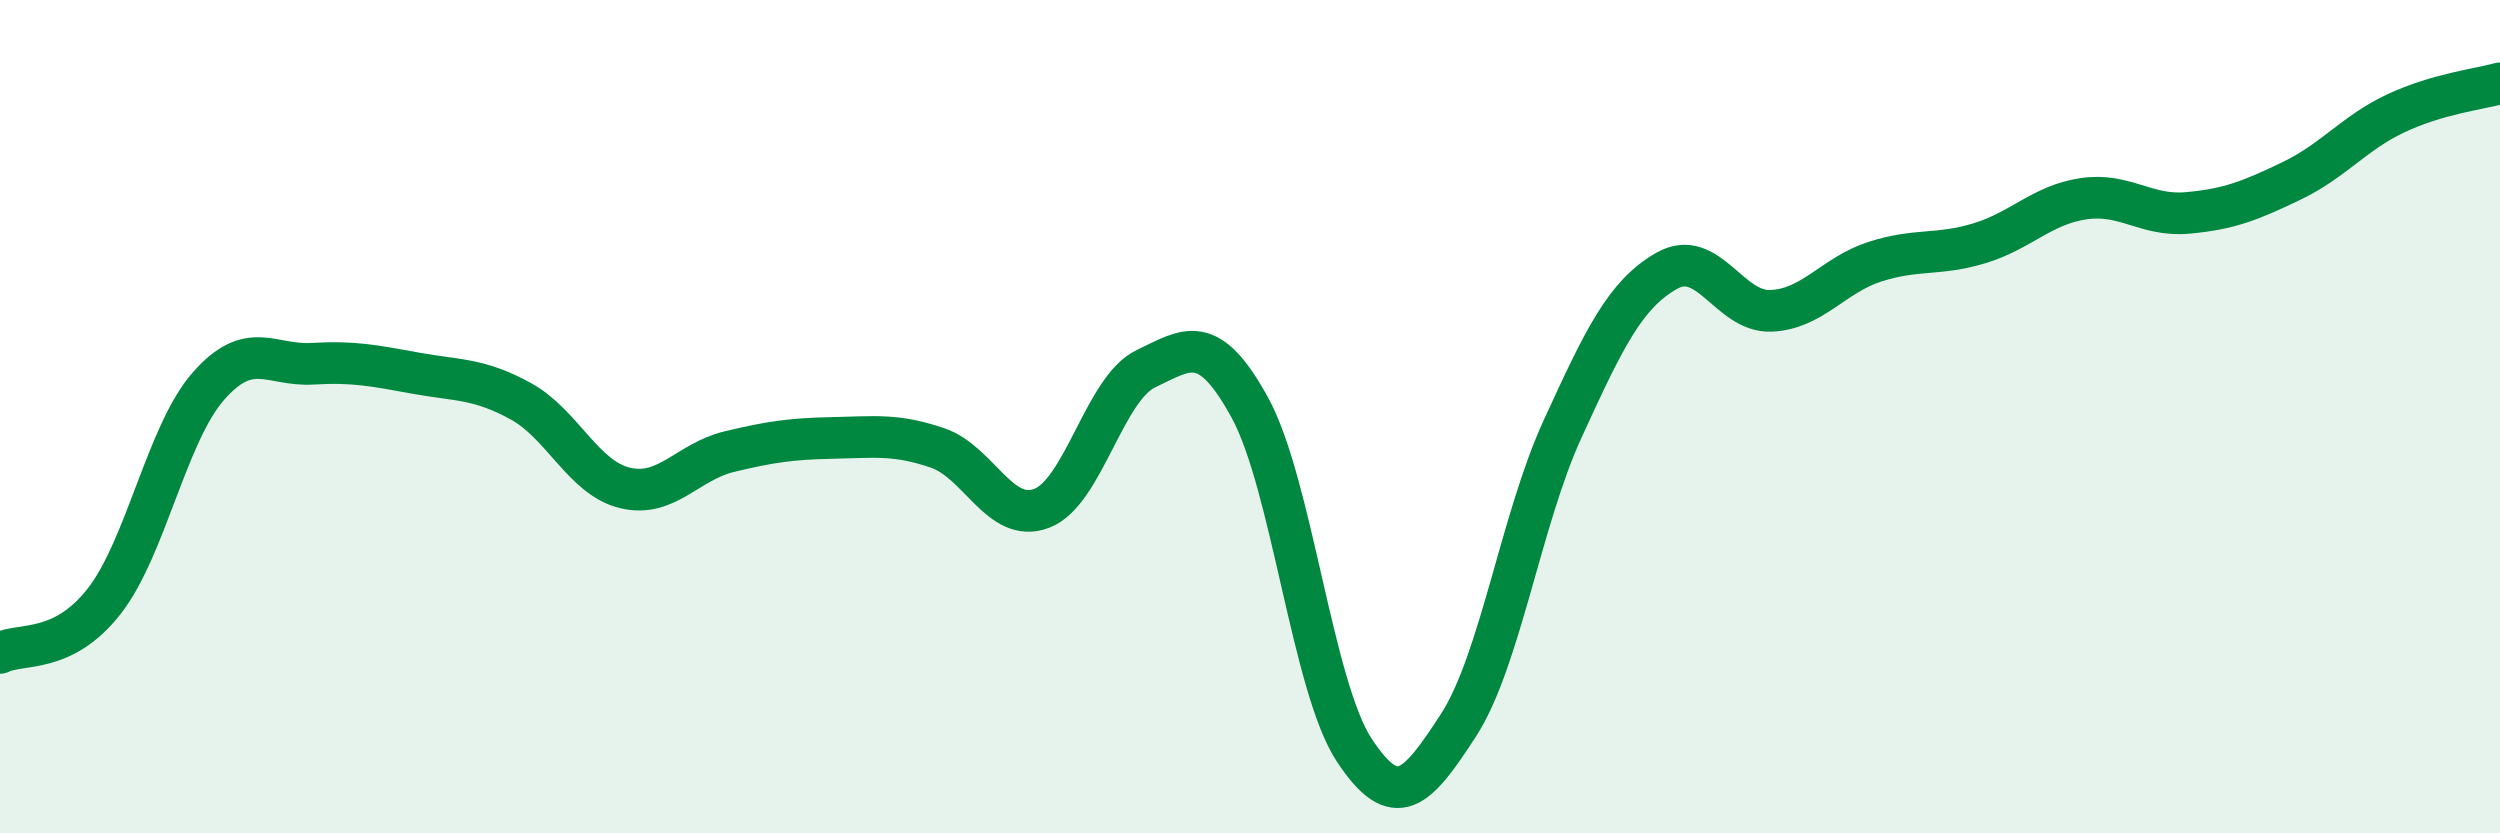 
    <svg width="60" height="20" viewBox="0 0 60 20" xmlns="http://www.w3.org/2000/svg">
      <path
        d="M 0,15.67 C 0.5,15.42 1.5,15.71 2.5,14.43 C 3.5,13.15 4,10.41 5,9.27 C 6,8.13 6.5,8.79 7.5,8.73 C 8.5,8.67 9,8.78 10,8.96 C 11,9.14 11.5,9.08 12.5,9.63 C 13.5,10.18 14,11.47 15,11.71 C 16,11.95 16.5,11.08 17.5,10.84 C 18.5,10.6 19,10.53 20,10.51 C 21,10.49 21.5,10.41 22.5,10.75 C 23.5,11.09 24,12.58 25,12.2 C 26,11.82 26.5,9.33 27.5,8.85 C 28.5,8.37 29,7.96 30,9.79 C 31,11.62 31.5,16.48 32.5,18 C 33.5,19.52 34,18.95 35,17.41 C 36,15.87 36.5,12.48 37.5,10.3 C 38.5,8.12 39,7.07 40,6.5 C 41,5.93 41.5,7.5 42.5,7.46 C 43.5,7.42 44,6.6 45,6.28 C 46,5.96 46.5,6.14 47.5,5.84 C 48.5,5.54 49,4.92 50,4.77 C 51,4.62 51.5,5.2 52.5,5.11 C 53.5,5.02 54,4.82 55,4.34 C 56,3.86 56.5,3.19 57.5,2.72 C 58.5,2.25 59.5,2.14 60,2L60 20L0 20Z"
        fill="#008740"
        opacity="0.1"
        stroke-linecap="round"
        stroke-linejoin="round"
      />
      <path
        d="M 0,15.67 C 0.5,15.42 1.5,15.71 2.5,14.43 C 3.5,13.15 4,10.41 5,9.27 C 6,8.13 6.5,8.79 7.5,8.73 C 8.5,8.67 9,8.78 10,8.96 C 11,9.14 11.5,9.08 12.5,9.63 C 13.5,10.18 14,11.47 15,11.71 C 16,11.95 16.5,11.08 17.5,10.84 C 18.5,10.6 19,10.53 20,10.51 C 21,10.49 21.5,10.41 22.5,10.75 C 23.5,11.09 24,12.58 25,12.2 C 26,11.82 26.5,9.33 27.5,8.85 C 28.5,8.37 29,7.96 30,9.79 C 31,11.62 31.5,16.48 32.5,18 C 33.5,19.52 34,18.95 35,17.41 C 36,15.87 36.5,12.48 37.5,10.3 C 38.5,8.12 39,7.07 40,6.5 C 41,5.93 41.5,7.5 42.5,7.46 C 43.5,7.42 44,6.6 45,6.28 C 46,5.96 46.5,6.14 47.5,5.84 C 48.5,5.54 49,4.92 50,4.77 C 51,4.62 51.5,5.2 52.5,5.11 C 53.5,5.02 54,4.82 55,4.34 C 56,3.86 56.5,3.19 57.5,2.72 C 58.5,2.25 59.5,2.14 60,2"
        stroke="#008740"
        stroke-width="1"
        fill="none"
        stroke-linecap="round"
        stroke-linejoin="round"
      />
    </svg>
  